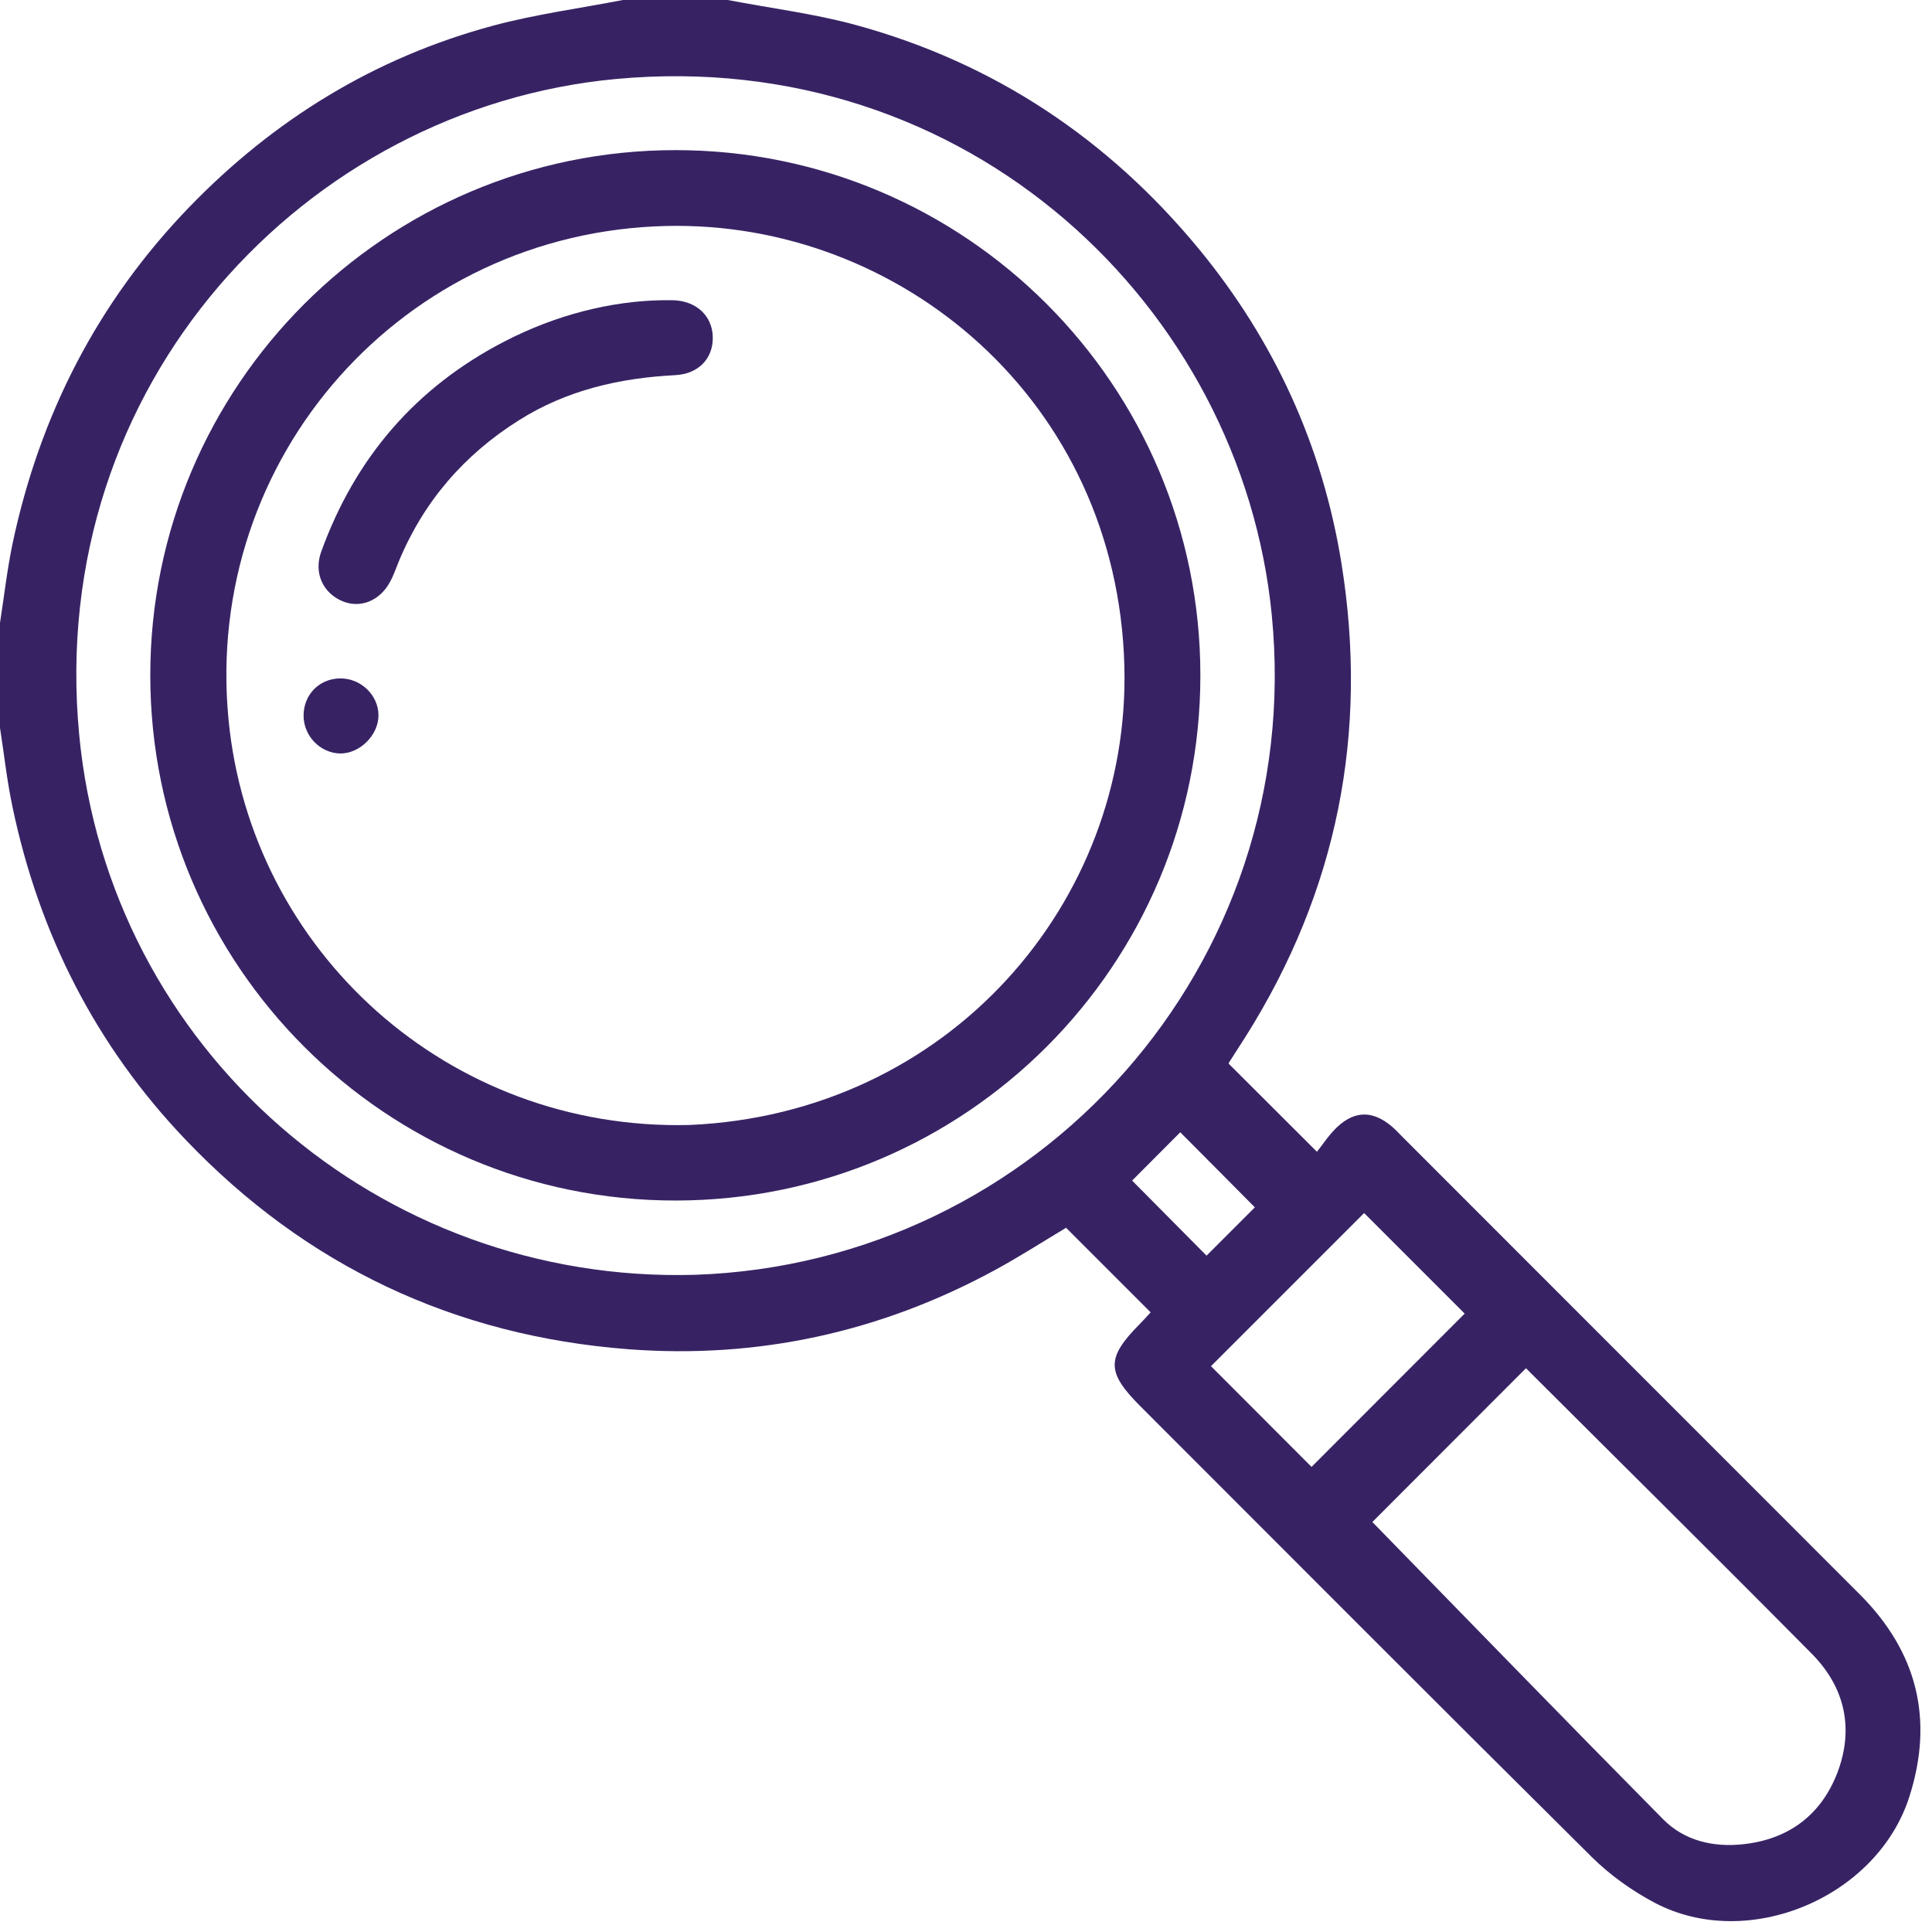 <svg width="122" height="122" viewBox="0 0 122 122" fill="none" xmlns="http://www.w3.org/2000/svg">
<path d="M45.96 0C48.66 0.52 51.41 0.86 54.05 1.58C62.75 3.96 69.95 8.75 75.68 15.69C80.47 21.5 83.52 28.17 84.71 35.58C86.43 46.27 84.45 56.27 78.65 65.47C78.31 66 77.97 66.53 77.63 67.06C77.59 67.13 77.57 67.2 77.58 67.16C79.39 68.97 81.16 70.74 83.16 72.73C83.51 72.3 83.92 71.65 84.47 71.14C85.58 70.12 86.7 70.14 87.86 71.11C88.1 71.31 88.32 71.54 88.54 71.77C98.17 81.4 107.8 91.03 117.43 100.67C121.05 104.29 122.14 108.55 120.57 113.46C118.54 119.81 110.4 123.26 104.5 120.16C103.06 119.4 101.67 118.41 100.51 117.26C90.98 107.81 81.51 98.3 72.02 88.81C69.86 86.65 69.85 85.75 71.97 83.61C72.22 83.36 72.45 83.1 72.66 82.87C70.87 81.08 69.11 79.32 67.32 77.53C65.85 78.41 64.36 79.37 62.81 80.21C55.59 84.13 47.84 85.82 39.68 85.2C28.71 84.36 19.33 79.95 11.71 71.96C6.04 66.02 2.47 58.97 0.79 50.96C0.44 49.31 0.26 47.63 0 45.96C0 43.75 0 41.54 0 39.33C0.26 37.66 0.45 35.98 0.79 34.34C2.51 26.21 6.16 19.08 11.93 13.1C17.29 7.55 23.67 3.63 31.14 1.62C33.82 0.9 36.6 0.53 39.33 0C41.54 0 43.75 0 45.96 0ZM43.88 80.5C65.53 79.77 82.48 60.94 80.31 38.85C78.41 19.39 61.13 2.91 38.88 4.99C19.37 6.81 2.9 24.2 5 46.39C6.89 66.27 23.95 81.07 43.88 80.5ZM86.66 96.11C92.72 102.32 98.84 108.63 105.02 114.88C106.35 116.23 108.17 116.66 110.05 116.46C112.93 116.16 115 114.62 116.03 111.93C117.09 109.13 116.49 106.52 114.39 104.41C108.39 98.35 102.33 92.36 96.36 86.4C93.05 89.72 89.74 93.03 86.66 96.11ZM82.82 92.63C86.07 89.38 89.38 86.07 92.49 82.95C90.36 80.82 88.17 78.63 86.14 76.6C82.97 79.77 79.69 83.05 76.47 86.27C78.55 88.35 80.71 90.52 82.82 92.63ZM74.53 71.5C73.53 72.51 72.46 73.57 71.49 74.55C72.99 76.06 74.59 77.68 76.19 79.29C77.2 78.28 78.26 77.22 79.24 76.24C77.63 74.61 76 72.98 74.53 71.5Z" fill="#372364"/>
<path d="M42.66 75.81C24.36 75.82 9.5 60.97 9.49 42.66C9.48 24.36 24.34 9.49 42.64 9.48C60.95 9.47 75.8 24.32 75.8 42.64C75.81 60.95 60.98 75.8 42.66 75.81ZM43.52 71.04C59.89 70.34 71.4 57 71 42.05C70.55 25.28 56.83 13.93 42.08 14.27C25.46 14.65 12.84 28.89 14.43 45.43C15.84 60.07 28.31 71.41 43.52 71.04Z" fill="#372364"/>
<path d="M41.7 18.96C41.98 18.96 42.25 18.95 42.53 18.96C43.98 19.01 44.98 19.95 45.01 21.28C45.04 22.63 44.12 23.61 42.64 23.69C39.13 23.87 35.8 24.63 32.78 26.53C29.31 28.71 26.75 31.67 25.18 35.46C25 35.9 24.85 36.35 24.62 36.76C23.98 37.94 22.76 38.43 21.64 37.97C20.4 37.46 19.8 36.19 20.28 34.85C22.42 28.92 26.26 24.45 31.86 21.56C35.13 19.87 38.56 19.03 41.7 18.96Z" fill="#372364"/>
<path d="M19.17 45.21C19.16 43.89 20.13 42.88 21.43 42.84C22.75 42.8 23.89 43.87 23.9 45.16C23.91 46.41 22.72 47.6 21.47 47.58C20.22 47.55 19.18 46.48 19.17 45.21Z" fill="#372364"/>
</svg>
